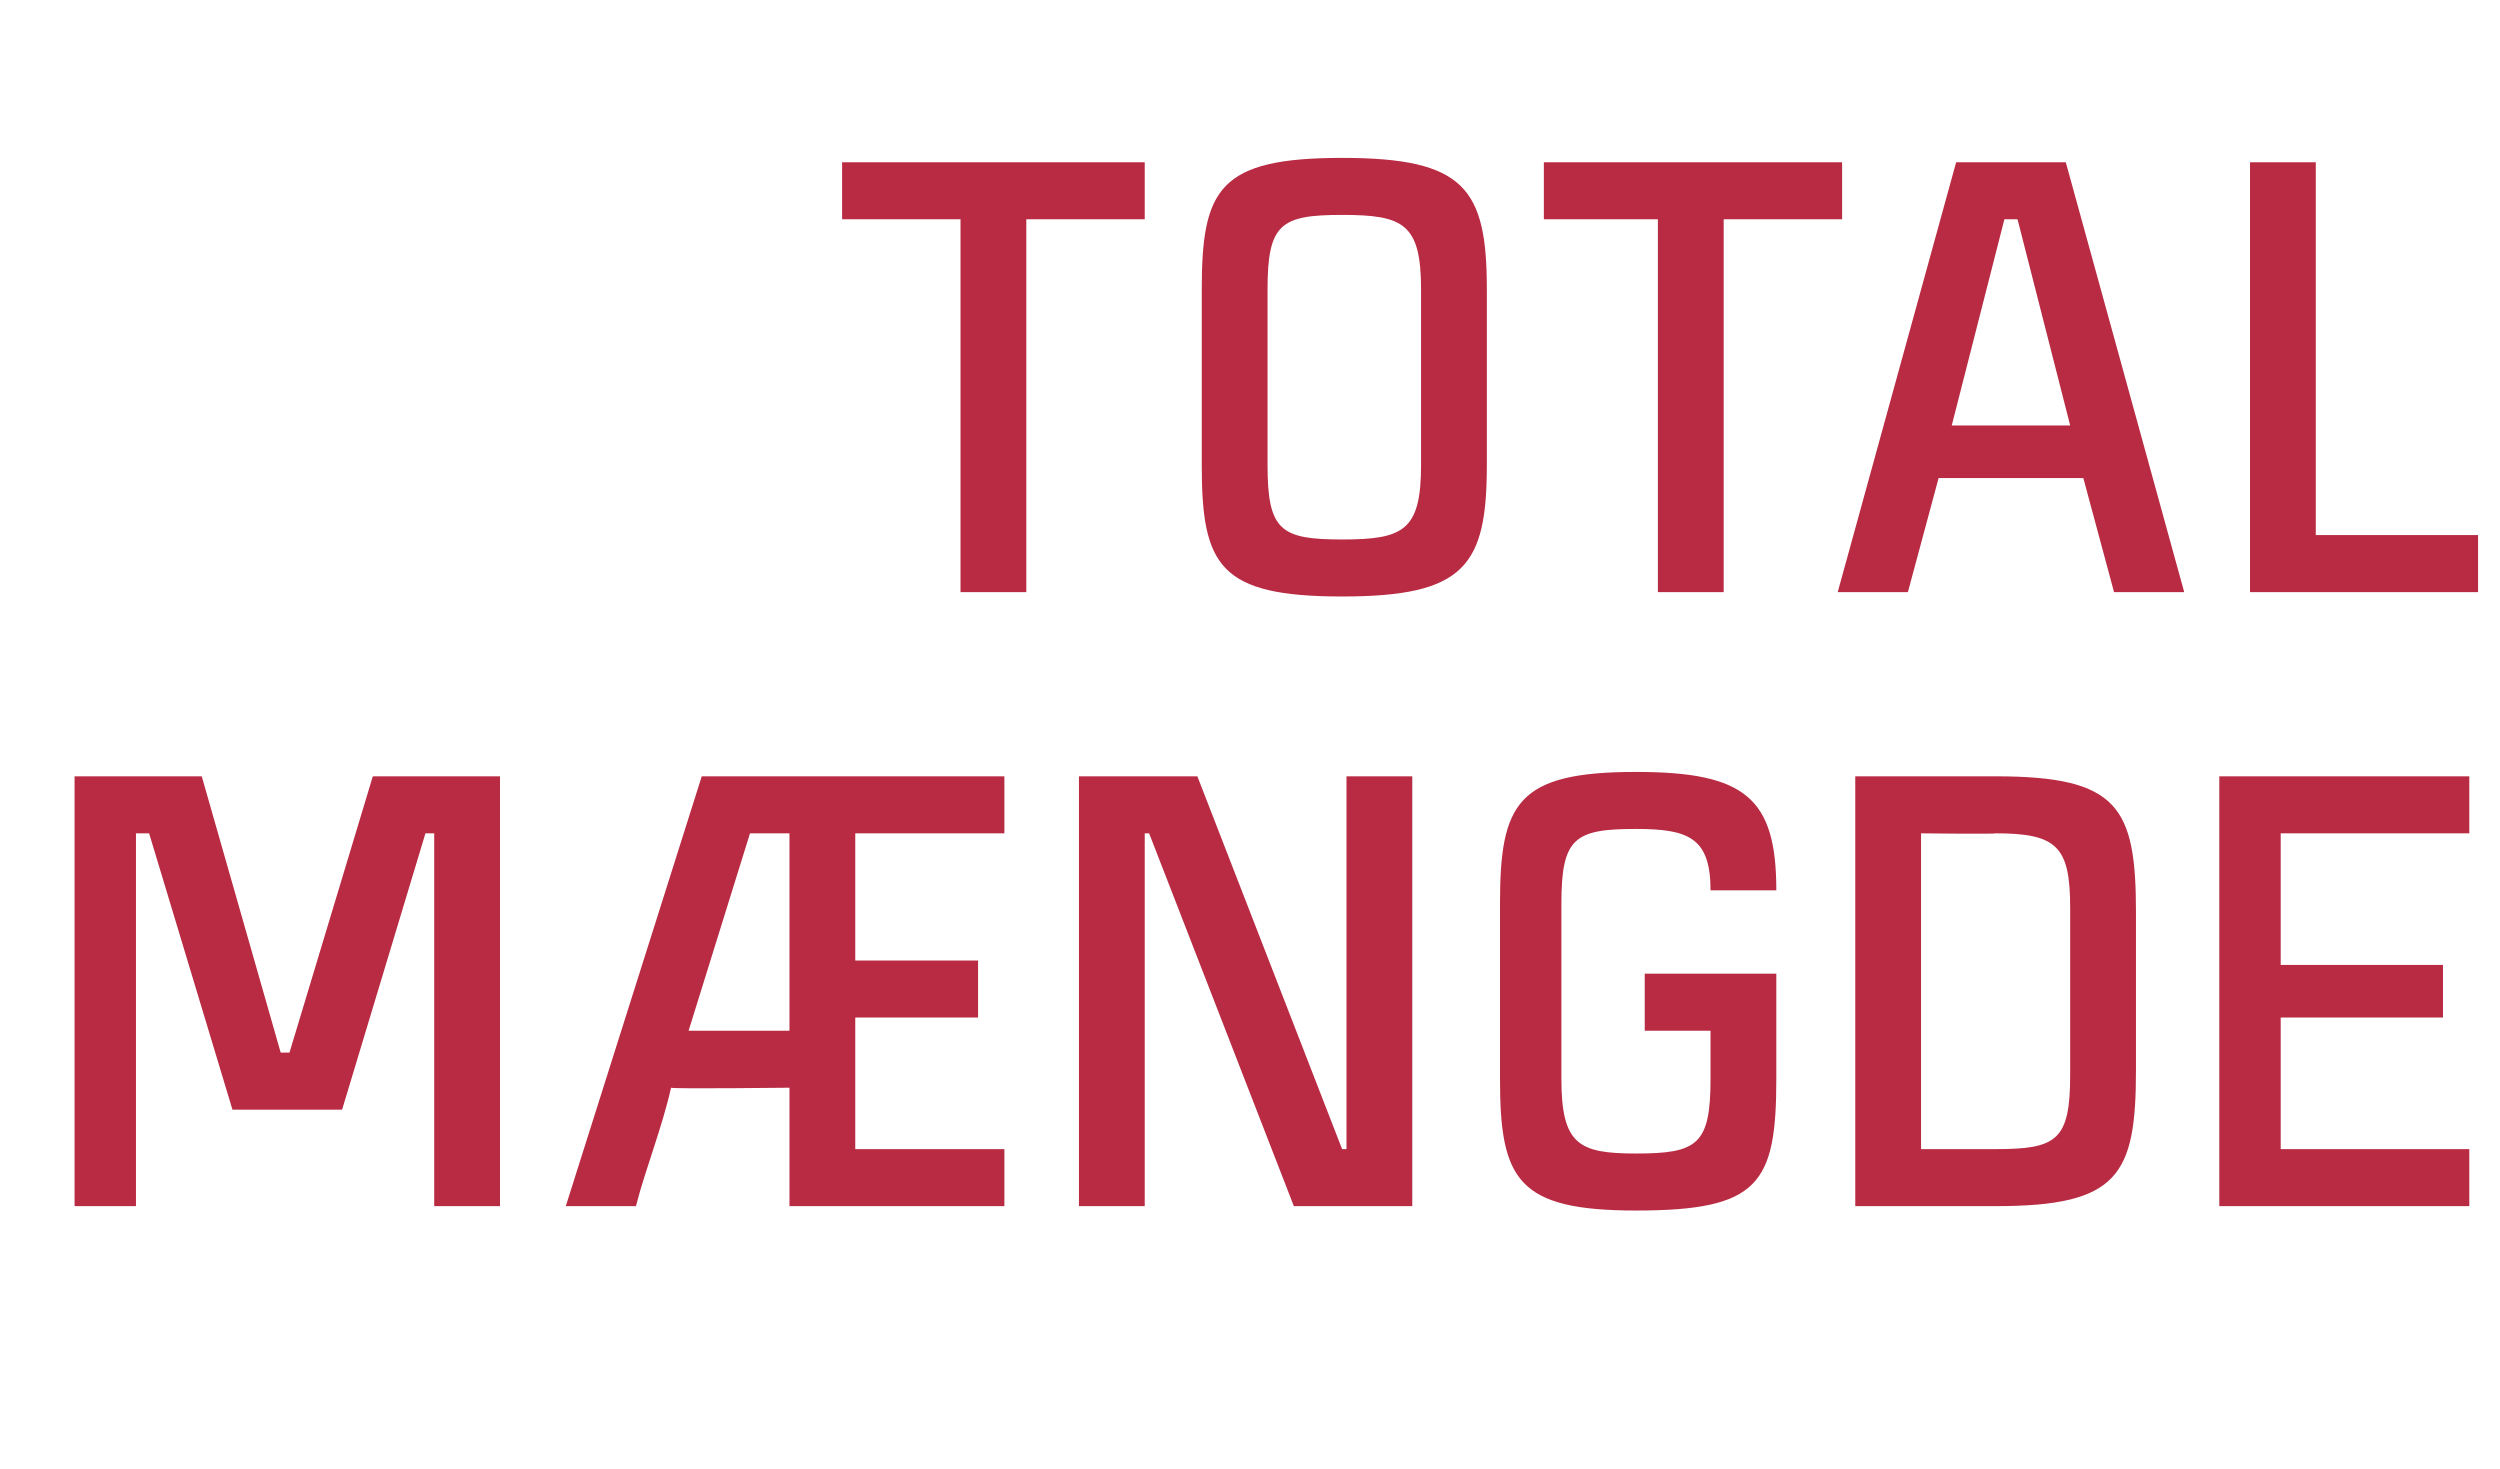 <?xml version="1.0" standalone="no"?><!DOCTYPE svg PUBLIC "-//W3C//DTD SVG 1.1//EN" "http://www.w3.org/Graphics/SVG/1.1/DTD/svg11.dtd"><svg xmlns="http://www.w3.org/2000/svg" version="1.1" width="57px" height="33.5px" viewBox="0 -3 57 33.5" style="top:-3px"><desc>TOTAL M NGDE</desc><defs/><g id="Polygon320966"><path d="m1.7 24.5v-9.8h2.9L6.4 21h.2l1.9-6.3h2.9v9.8H9.9V16h-.2l-1.9 6.3H5.3L3.4 16h-.3v8.5H1.7zM16 14.7h6.9v1.3h-3.4v2.9h2.8v1.3h-2.8v3h3.4v1.3H18v-2.7s-2.68.03-2.7 0c-.2.9-.6 1.9-.8 2.7h-1.6l3.1-9.8zm-.3 5.8h2.3V16h-.9l-1.4 4.5zm16.5-5.8v9.8h-2.7L26.2 16h-.1v8.5h-1.5v-9.8h2.7l3.3 8.5h.1v-8.5h1.5zm8.3 6.9c0 2.4-.4 3-3.2 3c-2.7 0-3.1-.7-3.1-3v-4c0-2.3.4-3 3.1-3c2.5 0 3.2.6 3.2 2.7H39c0-1.2-.5-1.4-1.7-1.4c-1.4 0-1.7.2-1.7 1.7v4c0 1.5.4 1.7 1.7 1.7c1.4 0 1.7-.2 1.7-1.7v-1.1h-1.5v-1.3h3v2.4zm8.2-3.8v3.6c0 2.4-.4 3.1-3.2 3.1h-3.2v-9.8h3.2c2.8 0 3.2.7 3.2 3.1zm-1.5-.1c0-1.4-.3-1.7-1.7-1.7c.01.02-1.7 0-1.7 0v7.2h1.7c1.4 0 1.7-.2 1.7-1.7v-3.8zM52 16v3h3.7v1.2H52v3h4.3v1.3h-5.7v-9.8h5.7v1.3H52z" stroke="none" fill="#b82b43"/></g><g id="Polygon320965"><path d="m26.1 2h-2.7v8.5h-1.5V2h-2.7V.7h6.9v1.3zm7.8 1.6v4c0 2.3-.5 3-3.3 3c-2.8 0-3.2-.7-3.2-3v-4c0-2.3.4-3 3.2-3c2.8 0 3.3.7 3.3 3zm-1.5 0c0-1.5-.4-1.7-1.8-1.7c-1.4 0-1.7.2-1.7 1.7v4c0 1.5.3 1.7 1.7 1.7c1.4 0 1.8-.2 1.8-1.7v-4zM42 2h-2.7v8.5h-1.5V2h-2.6V.7h6.8v1.3zm5.5 5.9h-3.3l-.7 2.6h-1.6L44.6.7h2.5l2.7 9.8h-1.6l-.7-2.6zm-.3-1.2L46 2h-.3l-1.2 4.7h2.7zm9.3 2.5v1.3h-5.2V.7h1.5v8.5h3.7z" stroke="none" fill="#b82b43"/></g></svg>